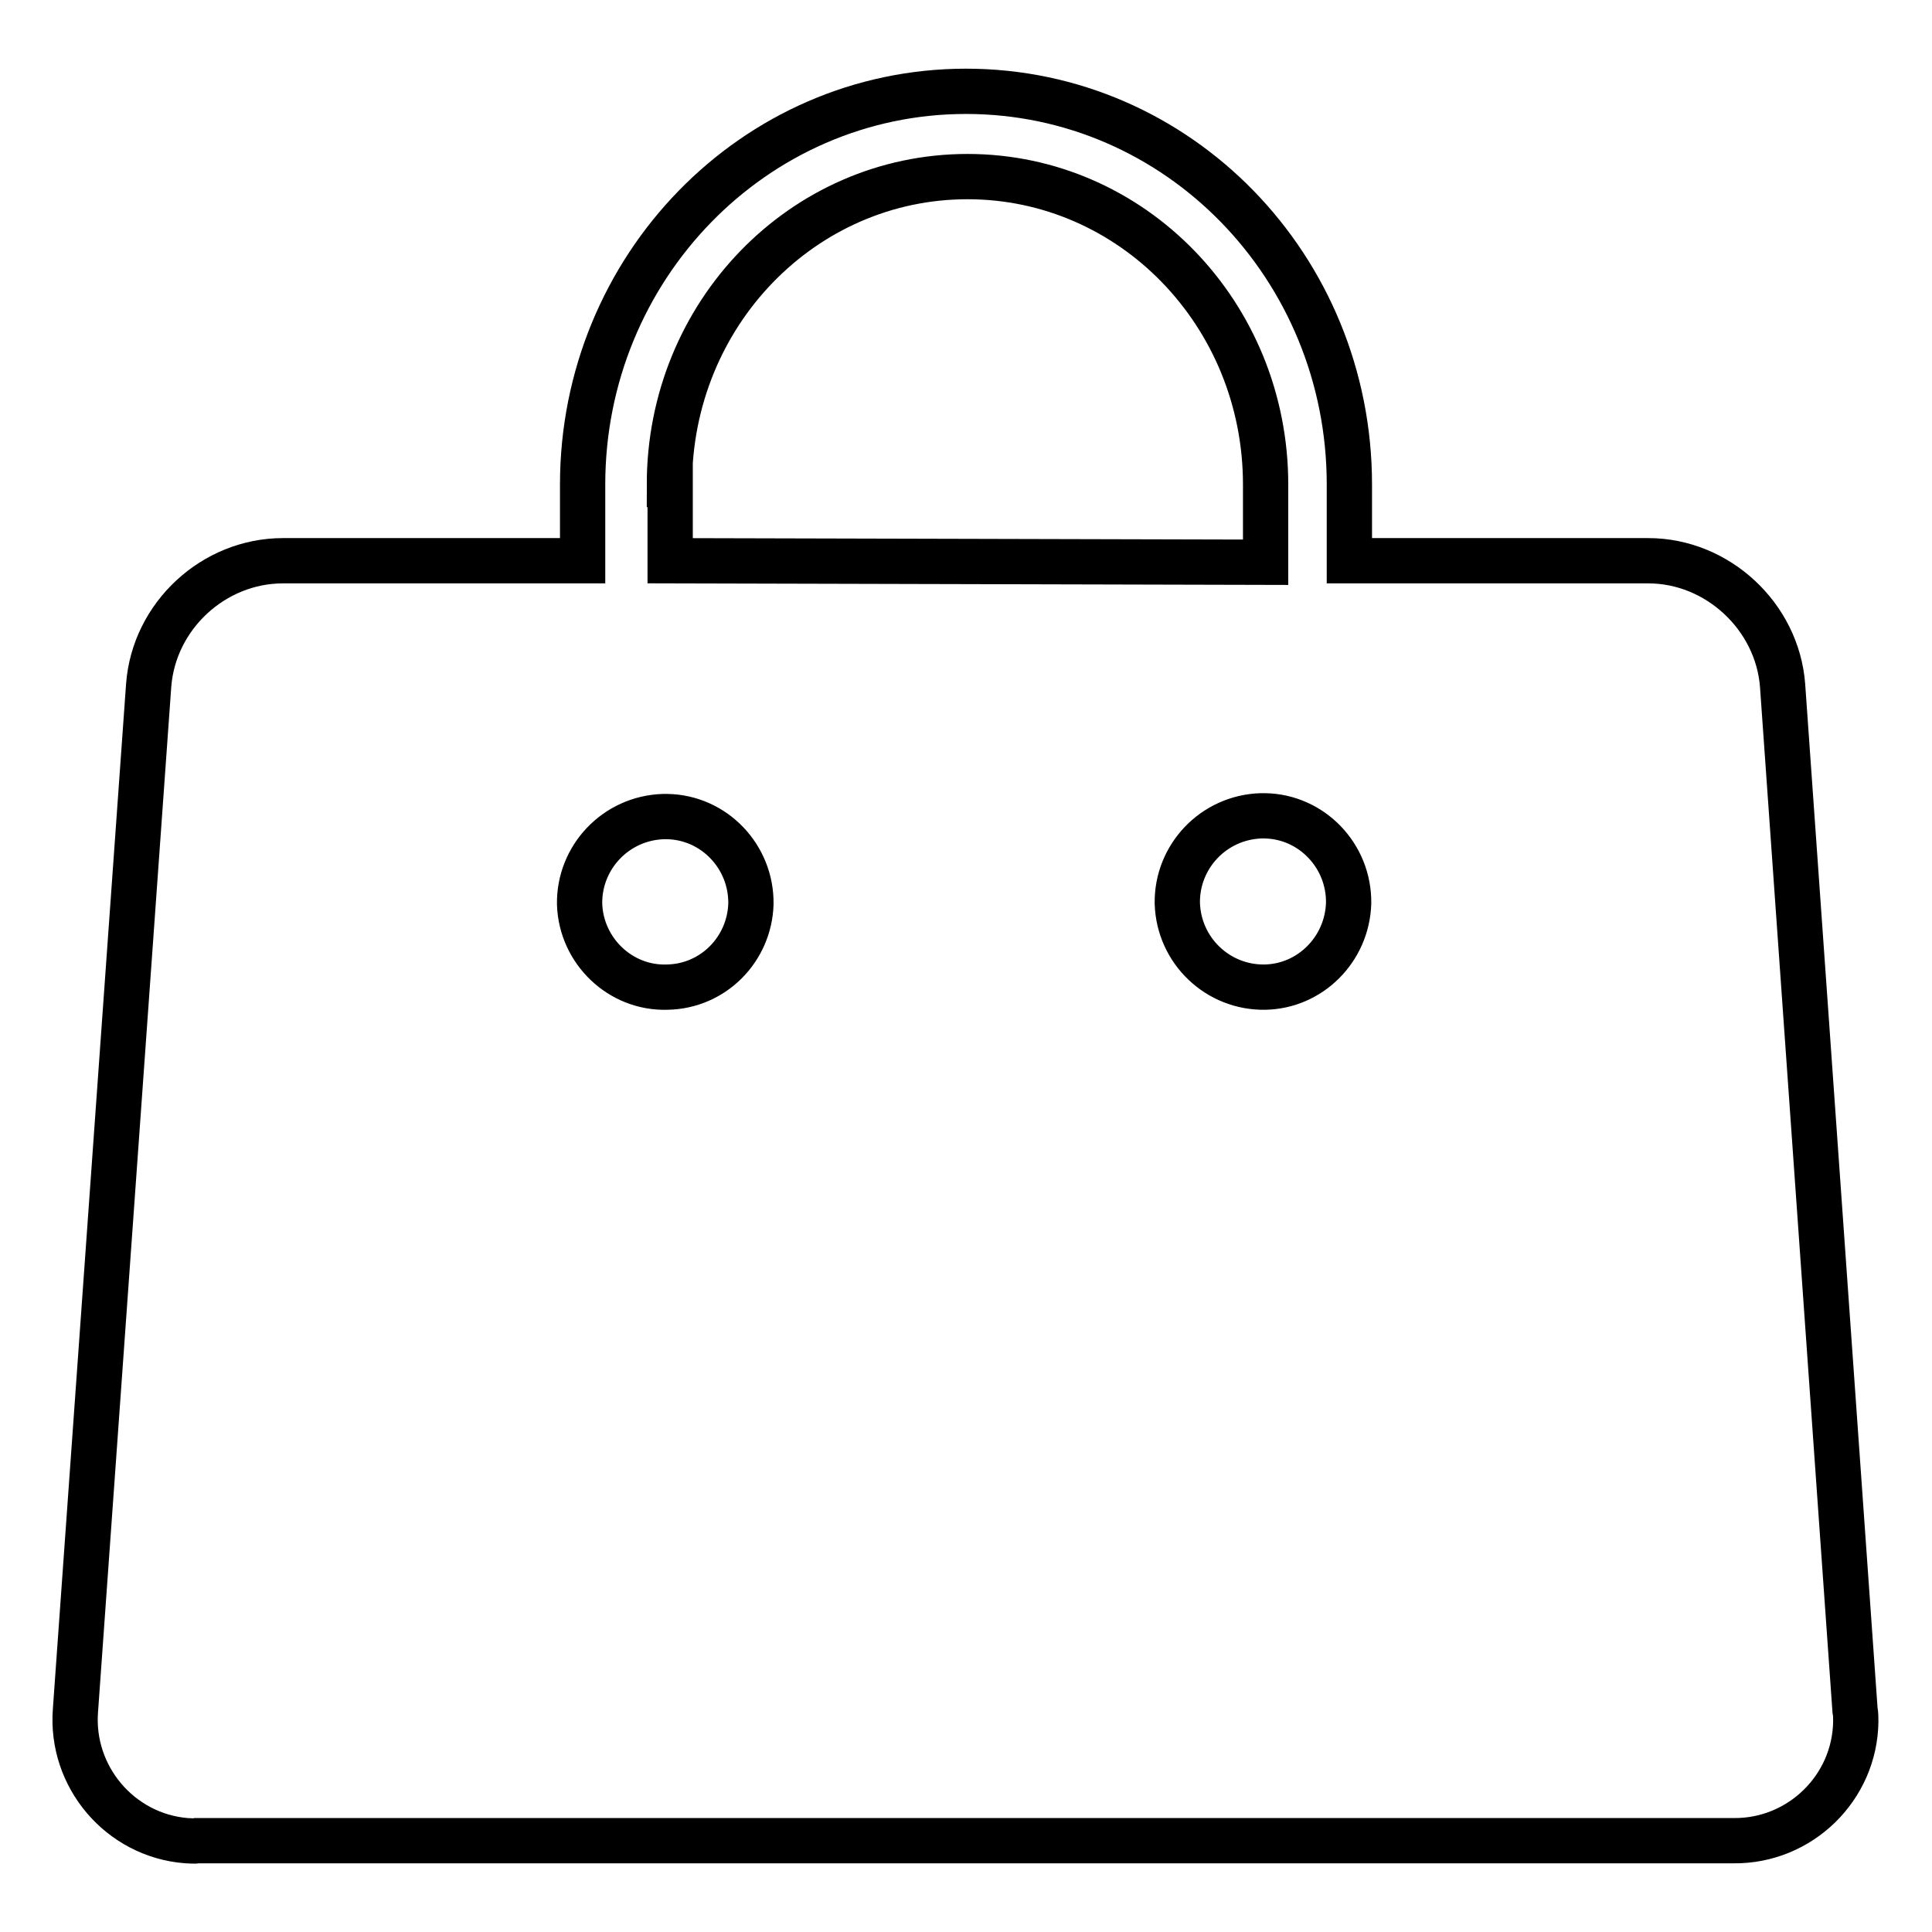 <?xml version="1.0" encoding="utf-8"?>
<!-- Svg Vector Icons : http://www.onlinewebfonts.com/icon -->
<!DOCTYPE svg PUBLIC "-//W3C//DTD SVG 1.1//EN" "http://www.w3.org/Graphics/SVG/1.1/DTD/svg11.dtd">
<svg version="1.1" xmlns="http://www.w3.org/2000/svg" xmlns:xlink="http://www.w3.org/1999/xlink" x="0px" y="0px" viewBox="0 0 256 256" enable-background="new 0 0 256 256" xml:space="preserve">
<g> <path stroke-width="6" fill-opacity="0" stroke="#000000"  d="M167.6,130.8c-6.2,0.1-11.4-4.8-11.6-11.1c-0.1-6.2,4.8-11.4,11.1-11.6c0.2,0,0.3,0,0.5,0 c6.2,0.1,11.2,5.3,11.1,11.6C178.5,125.8,173.6,130.7,167.6,130.8L167.6,130.8z M88.4,130.8C82.2,131,77,126,76.8,119.8 c-0.1-6.2,4.8-11.4,11.1-11.6c0.2,0,0.3,0,0.5,0c6.2,0.1,11.2,5.3,11.1,11.6C99.3,125.8,94.5,130.7,88.4,130.8L88.4,130.8z  M88.7,64.2c0-22.6,17.7-40.8,39.5-40.8c21.8,0,39.5,18.2,39.5,40.8v10.3l-78.9-0.2V64.2L88.7,64.2z M236.2,90.8 c-0.7-9.1-8.6-16.5-17.8-16.5h-39.6V64.2c0-28.8-22.7-52.1-50.8-52.1c-28.1,0-50.8,23.4-50.8,52.1v10.1H37.5 c-9.2,0-17.1,7.3-17.8,16.5l-9.7,135.8c-0.7,8.8,5.9,16.6,14.7,17.3c0.5,0,1,0.1,1.4,0h203.6c8.8,0.1,16.1-7,16.2-15.8 c0-0.5,0-1-0.1-1.5L236.2,90.8z"/></g>
</svg>